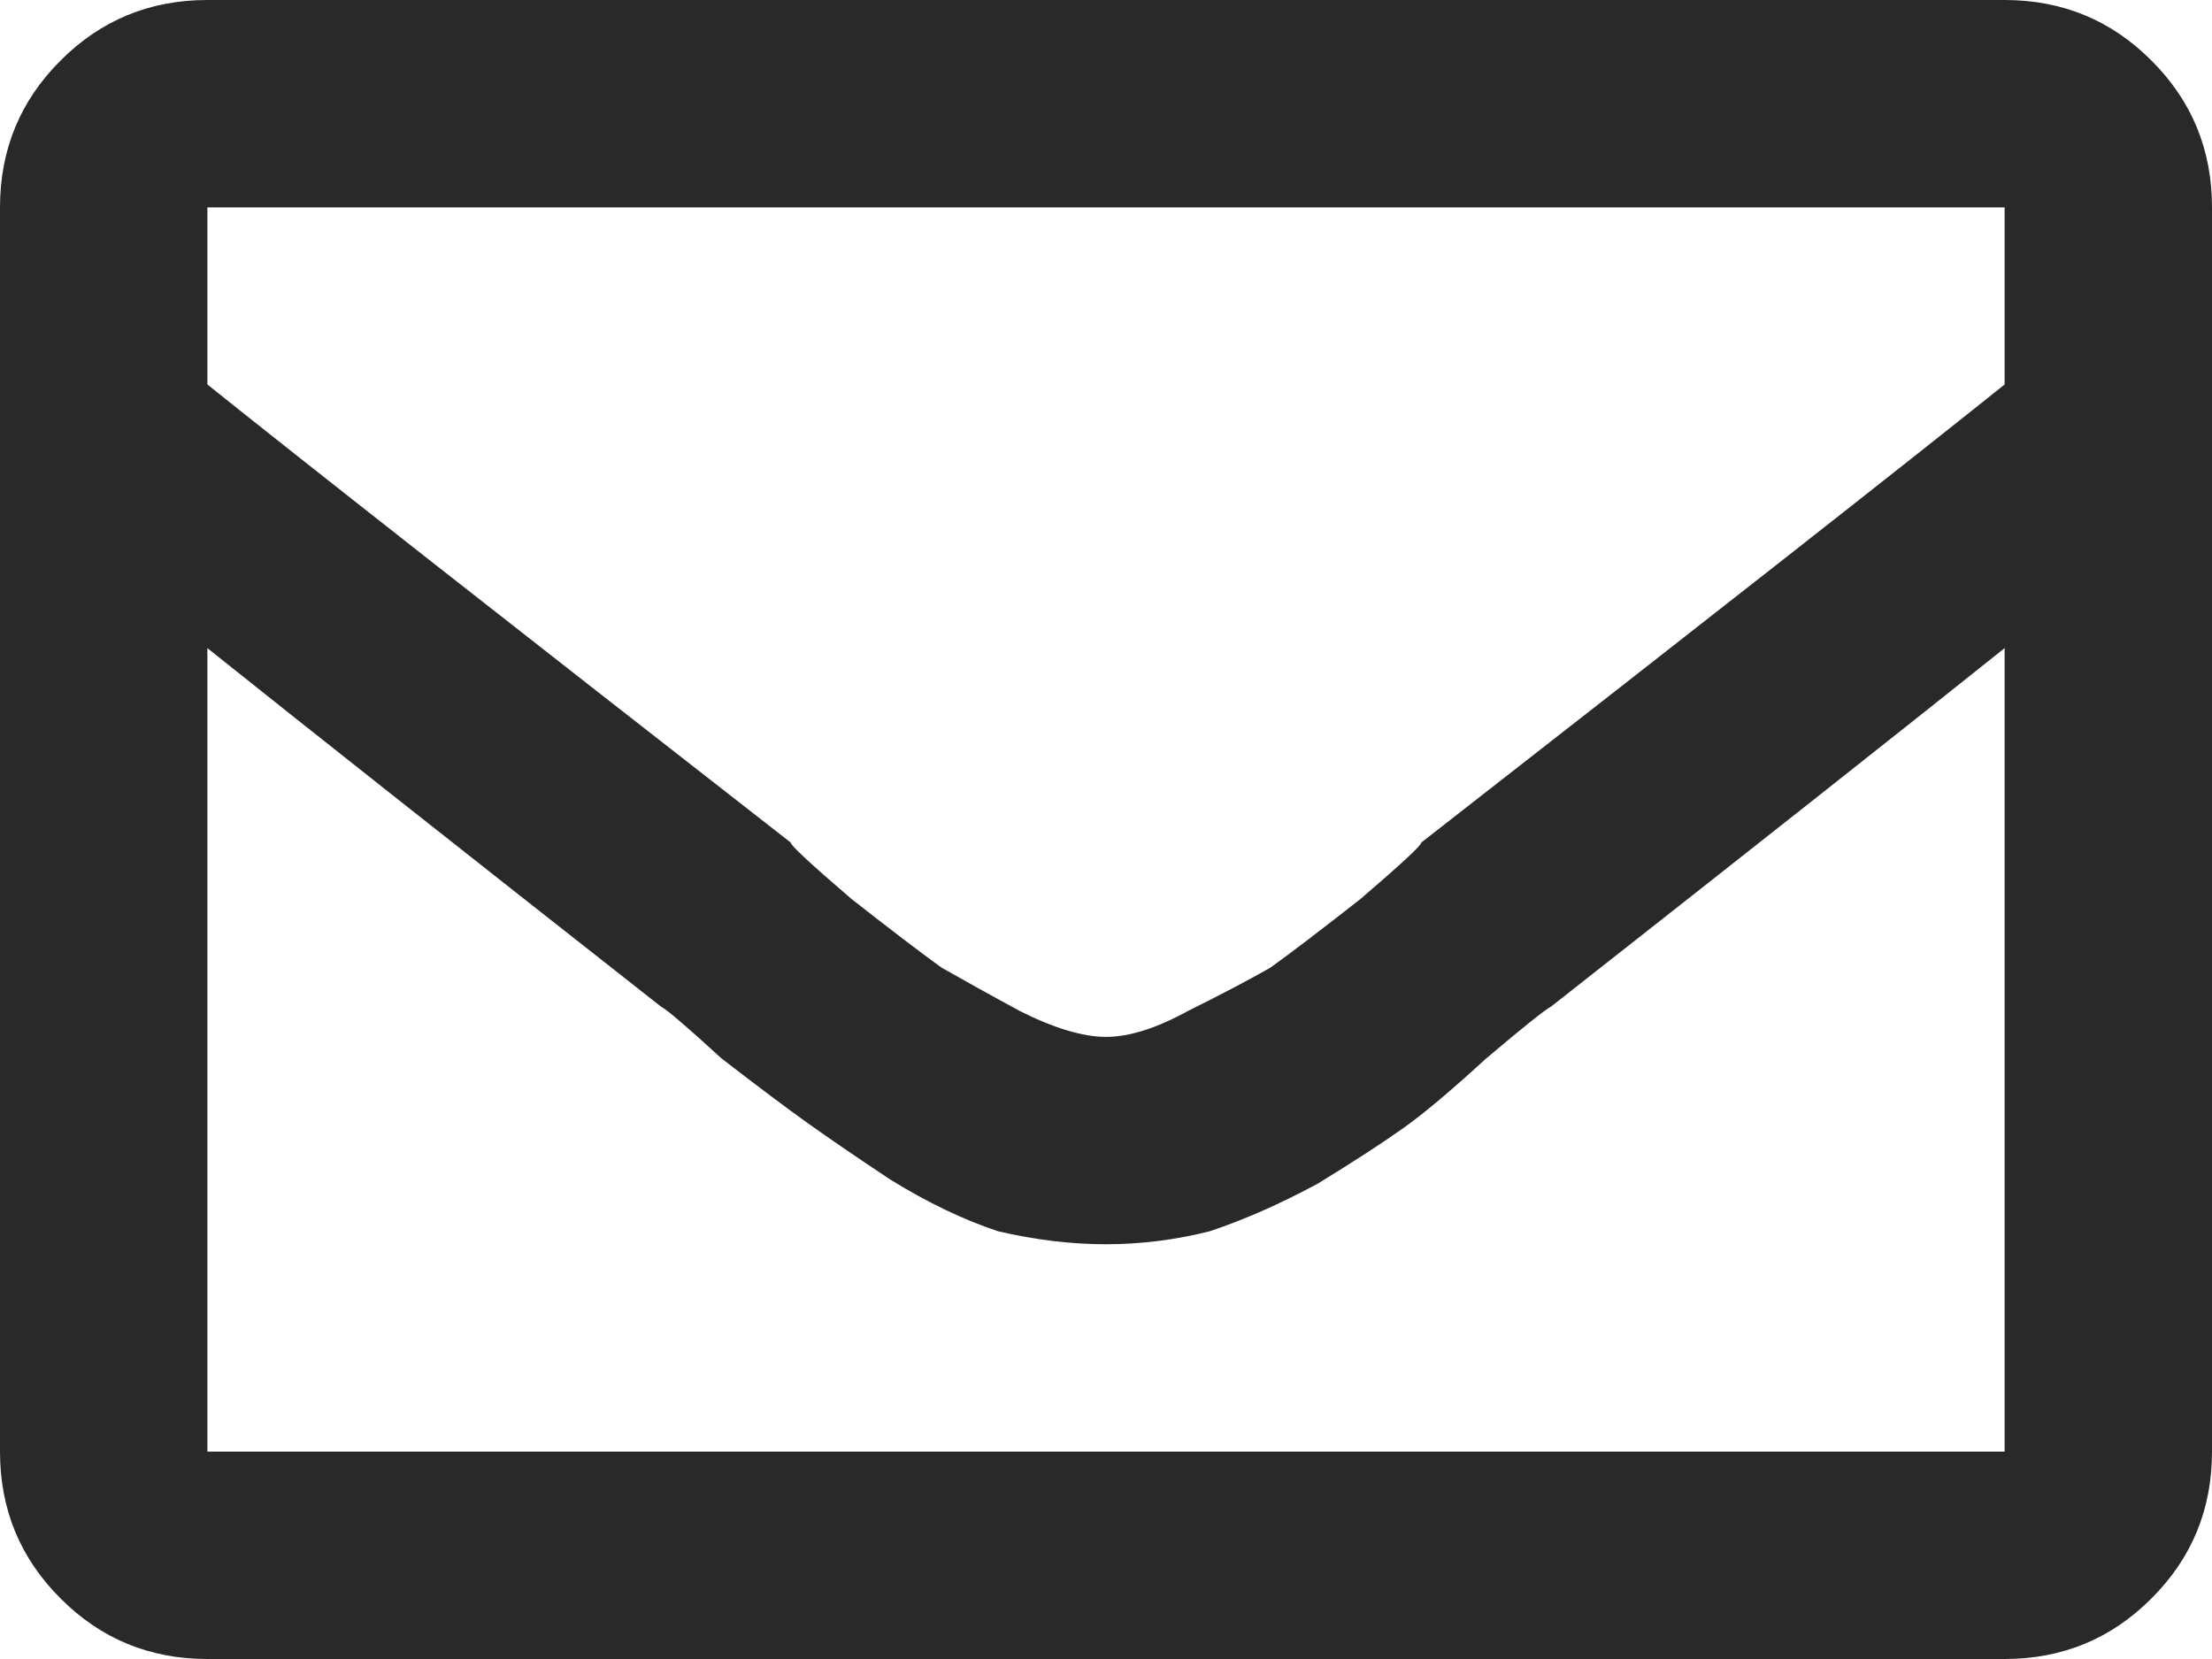 <svg width="16" height="12" viewBox="0 0 16 12" fill="none" xmlns="http://www.w3.org/2000/svg">
<path d="M14.5 0C14.917 0 15.271 0.146 15.562 0.438C15.854 0.729 16 1.083 16 1.5V10.5C16 10.917 15.854 11.271 15.562 11.562C15.271 11.854 14.917 12 14.5 12H1.5C1.083 12 0.729 11.854 0.438 11.562C0.146 11.271 0 10.917 0 10.5V1.5C0 1.083 0.146 0.729 0.438 0.438C0.729 0.146 1.083 0 1.5 0H14.5ZM14.5 1.5H1.5V2.781C2.229 3.365 3.635 4.469 5.719 6.094C5.719 6.115 5.865 6.25 6.156 6.5C6.448 6.729 6.667 6.896 6.812 7C6.958 7.083 7.146 7.188 7.375 7.312C7.625 7.438 7.833 7.5 8 7.5C8.167 7.5 8.365 7.438 8.594 7.312C8.844 7.188 9.042 7.083 9.188 7C9.333 6.896 9.552 6.729 9.844 6.5C10.135 6.25 10.281 6.115 10.281 6.094C12.365 4.469 13.771 3.365 14.5 2.781V1.5ZM1.5 10.5H14.5V4.688C13.771 5.271 12.677 6.135 11.219 7.281C11.177 7.302 11.021 7.427 10.75 7.656C10.5 7.885 10.302 8.052 10.156 8.156C10.01 8.26 9.802 8.396 9.531 8.562C9.26 8.708 9 8.823 8.75 8.906C8.5 8.969 8.25 9 8 9C7.75 9 7.49 8.969 7.219 8.906C6.969 8.823 6.708 8.698 6.438 8.531C6.188 8.365 5.99 8.229 5.844 8.125C5.698 8.021 5.49 7.865 5.219 7.656C4.969 7.427 4.823 7.302 4.781 7.281C3.323 6.135 2.229 5.271 1.5 4.688V10.5Z" fill="#292929"/>
</svg>
